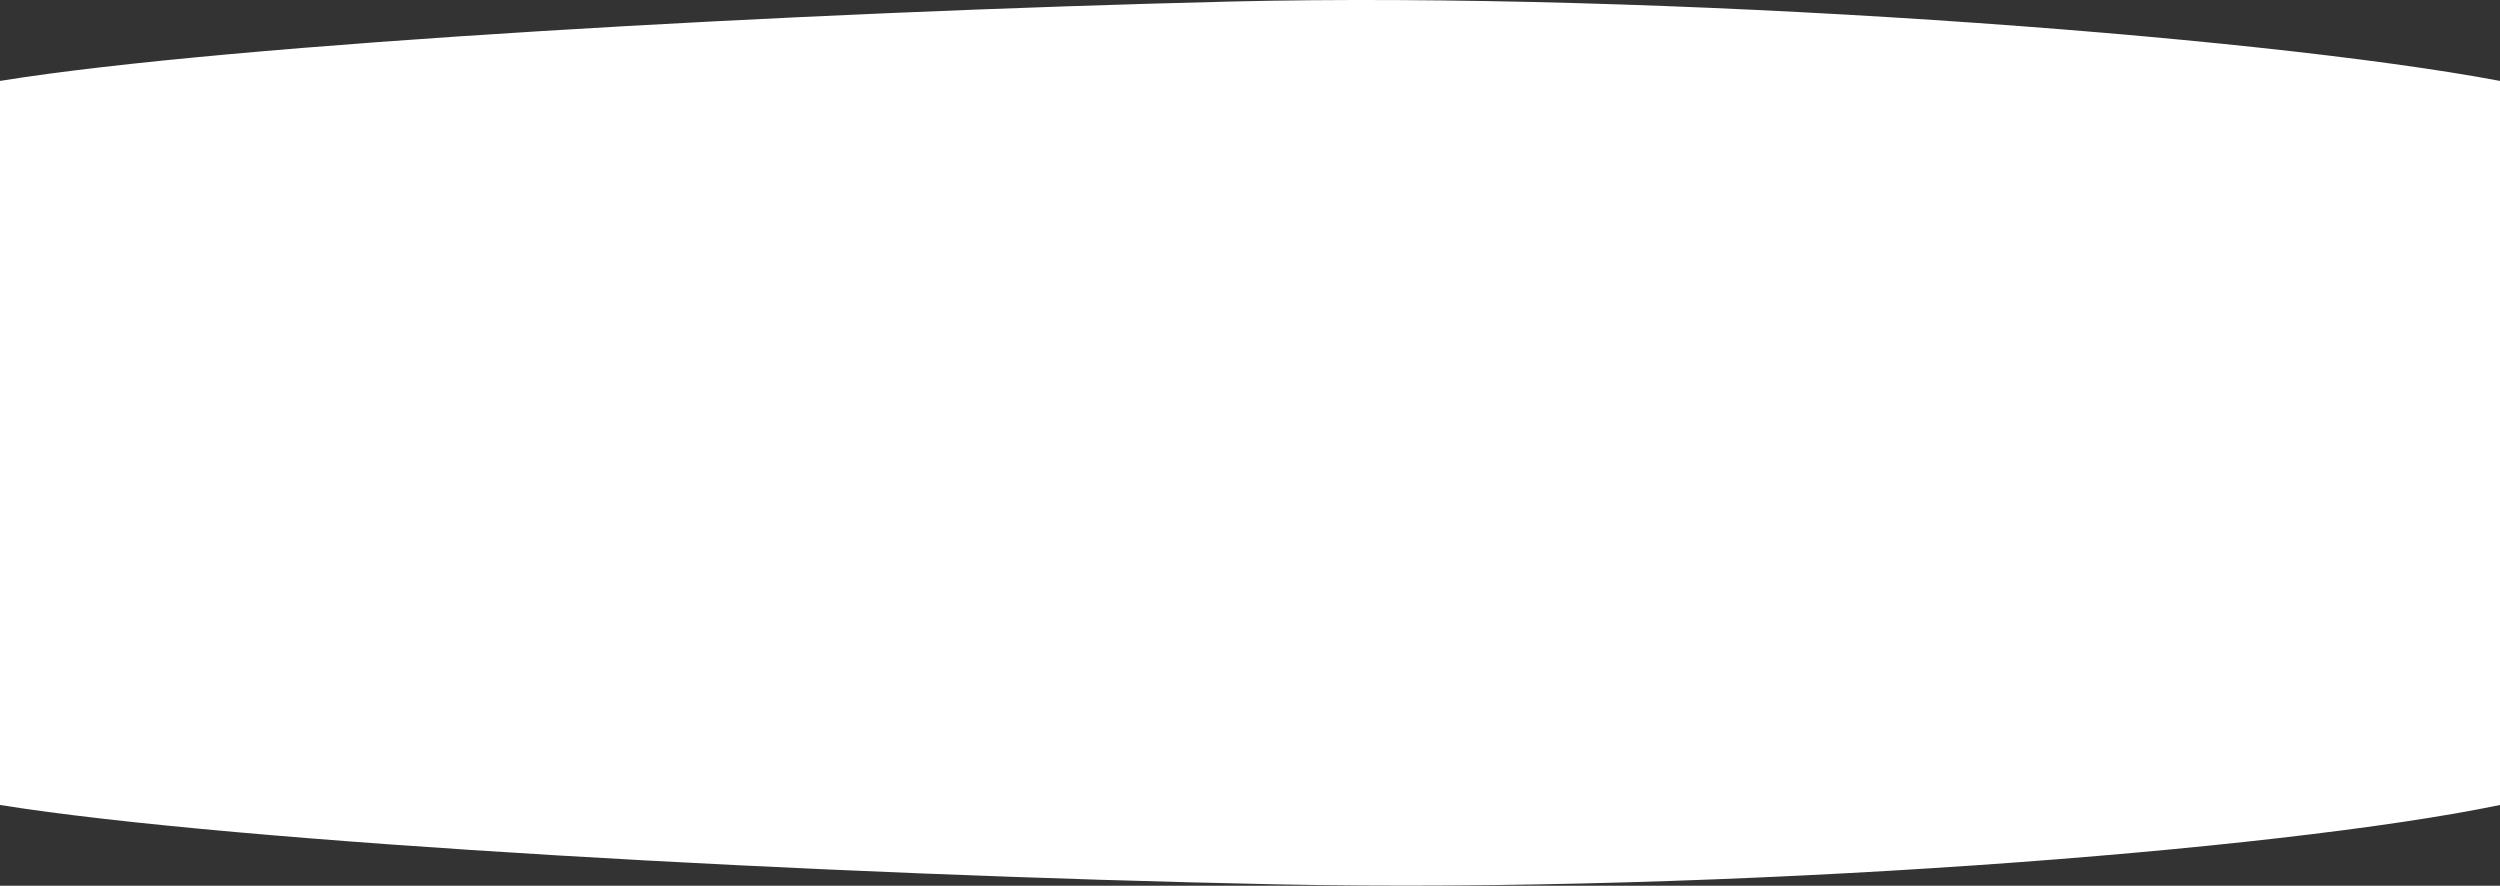 <?xml version="1.0" encoding="UTF-8"?> <svg xmlns="http://www.w3.org/2000/svg" width="7686" height="2723" viewBox="0 0 7686 2723" fill="none"><rect x="0" y="0" width="7686" height="2723" fill="#333333" stroke="none"/> <path d="M3782 4.779C2466.8 36.779 712.667 133.445 0 248.778V2474.78C727.333 2591.44 2530 2689.98 3922 2718.78C5314 2747.58 7011.33 2615.44 7686 2474.78V248.777C6932.67 106.777 5097.2 -27.221 3782 4.779Z" fill="white"></path> </svg> 